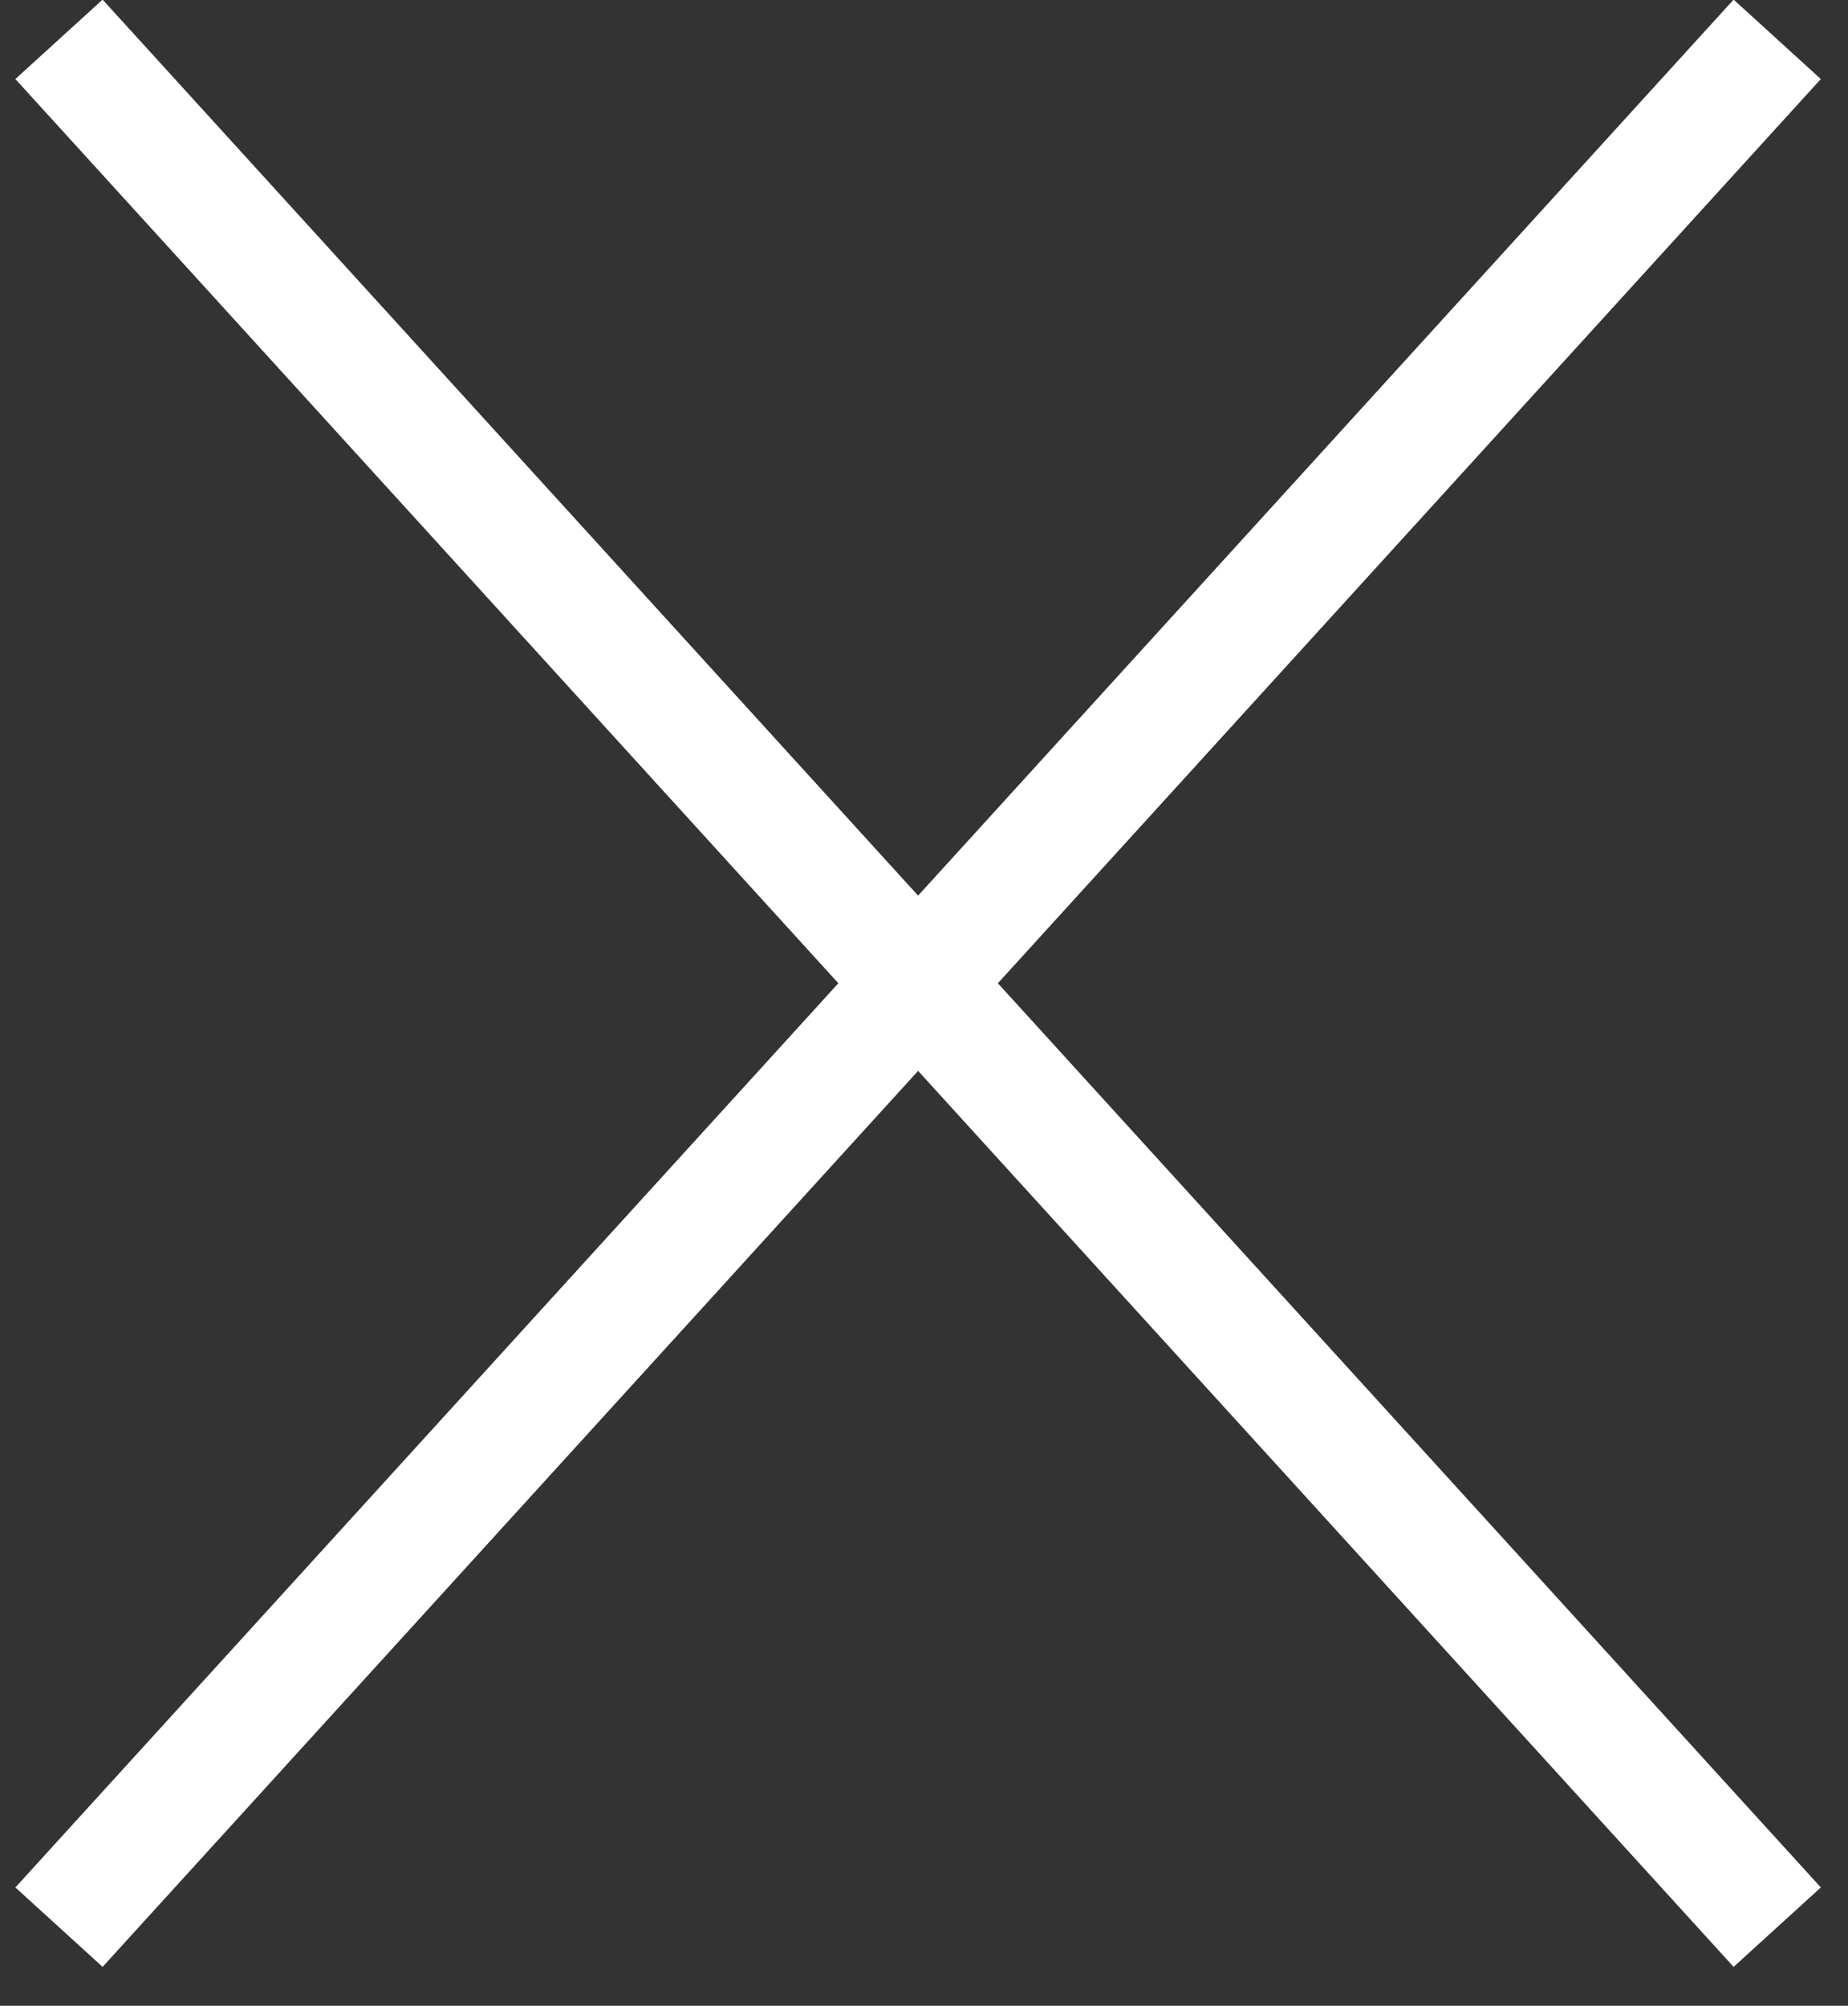 <svg width="47" height="51" viewBox="0 0 47 51" fill="none" xmlns="http://www.w3.org/2000/svg">
<rect x="0" y="0" width="47" height="51" fill="#333333" stroke="none"/>
<path d="M45.2 1L1.5 49" stroke="white" stroke-width="3" stroke-miterlimit="10"/>
<path d="M1.5 1L45.2 49" stroke="white" stroke-width="3" stroke-miterlimit="10"/>
</svg>
